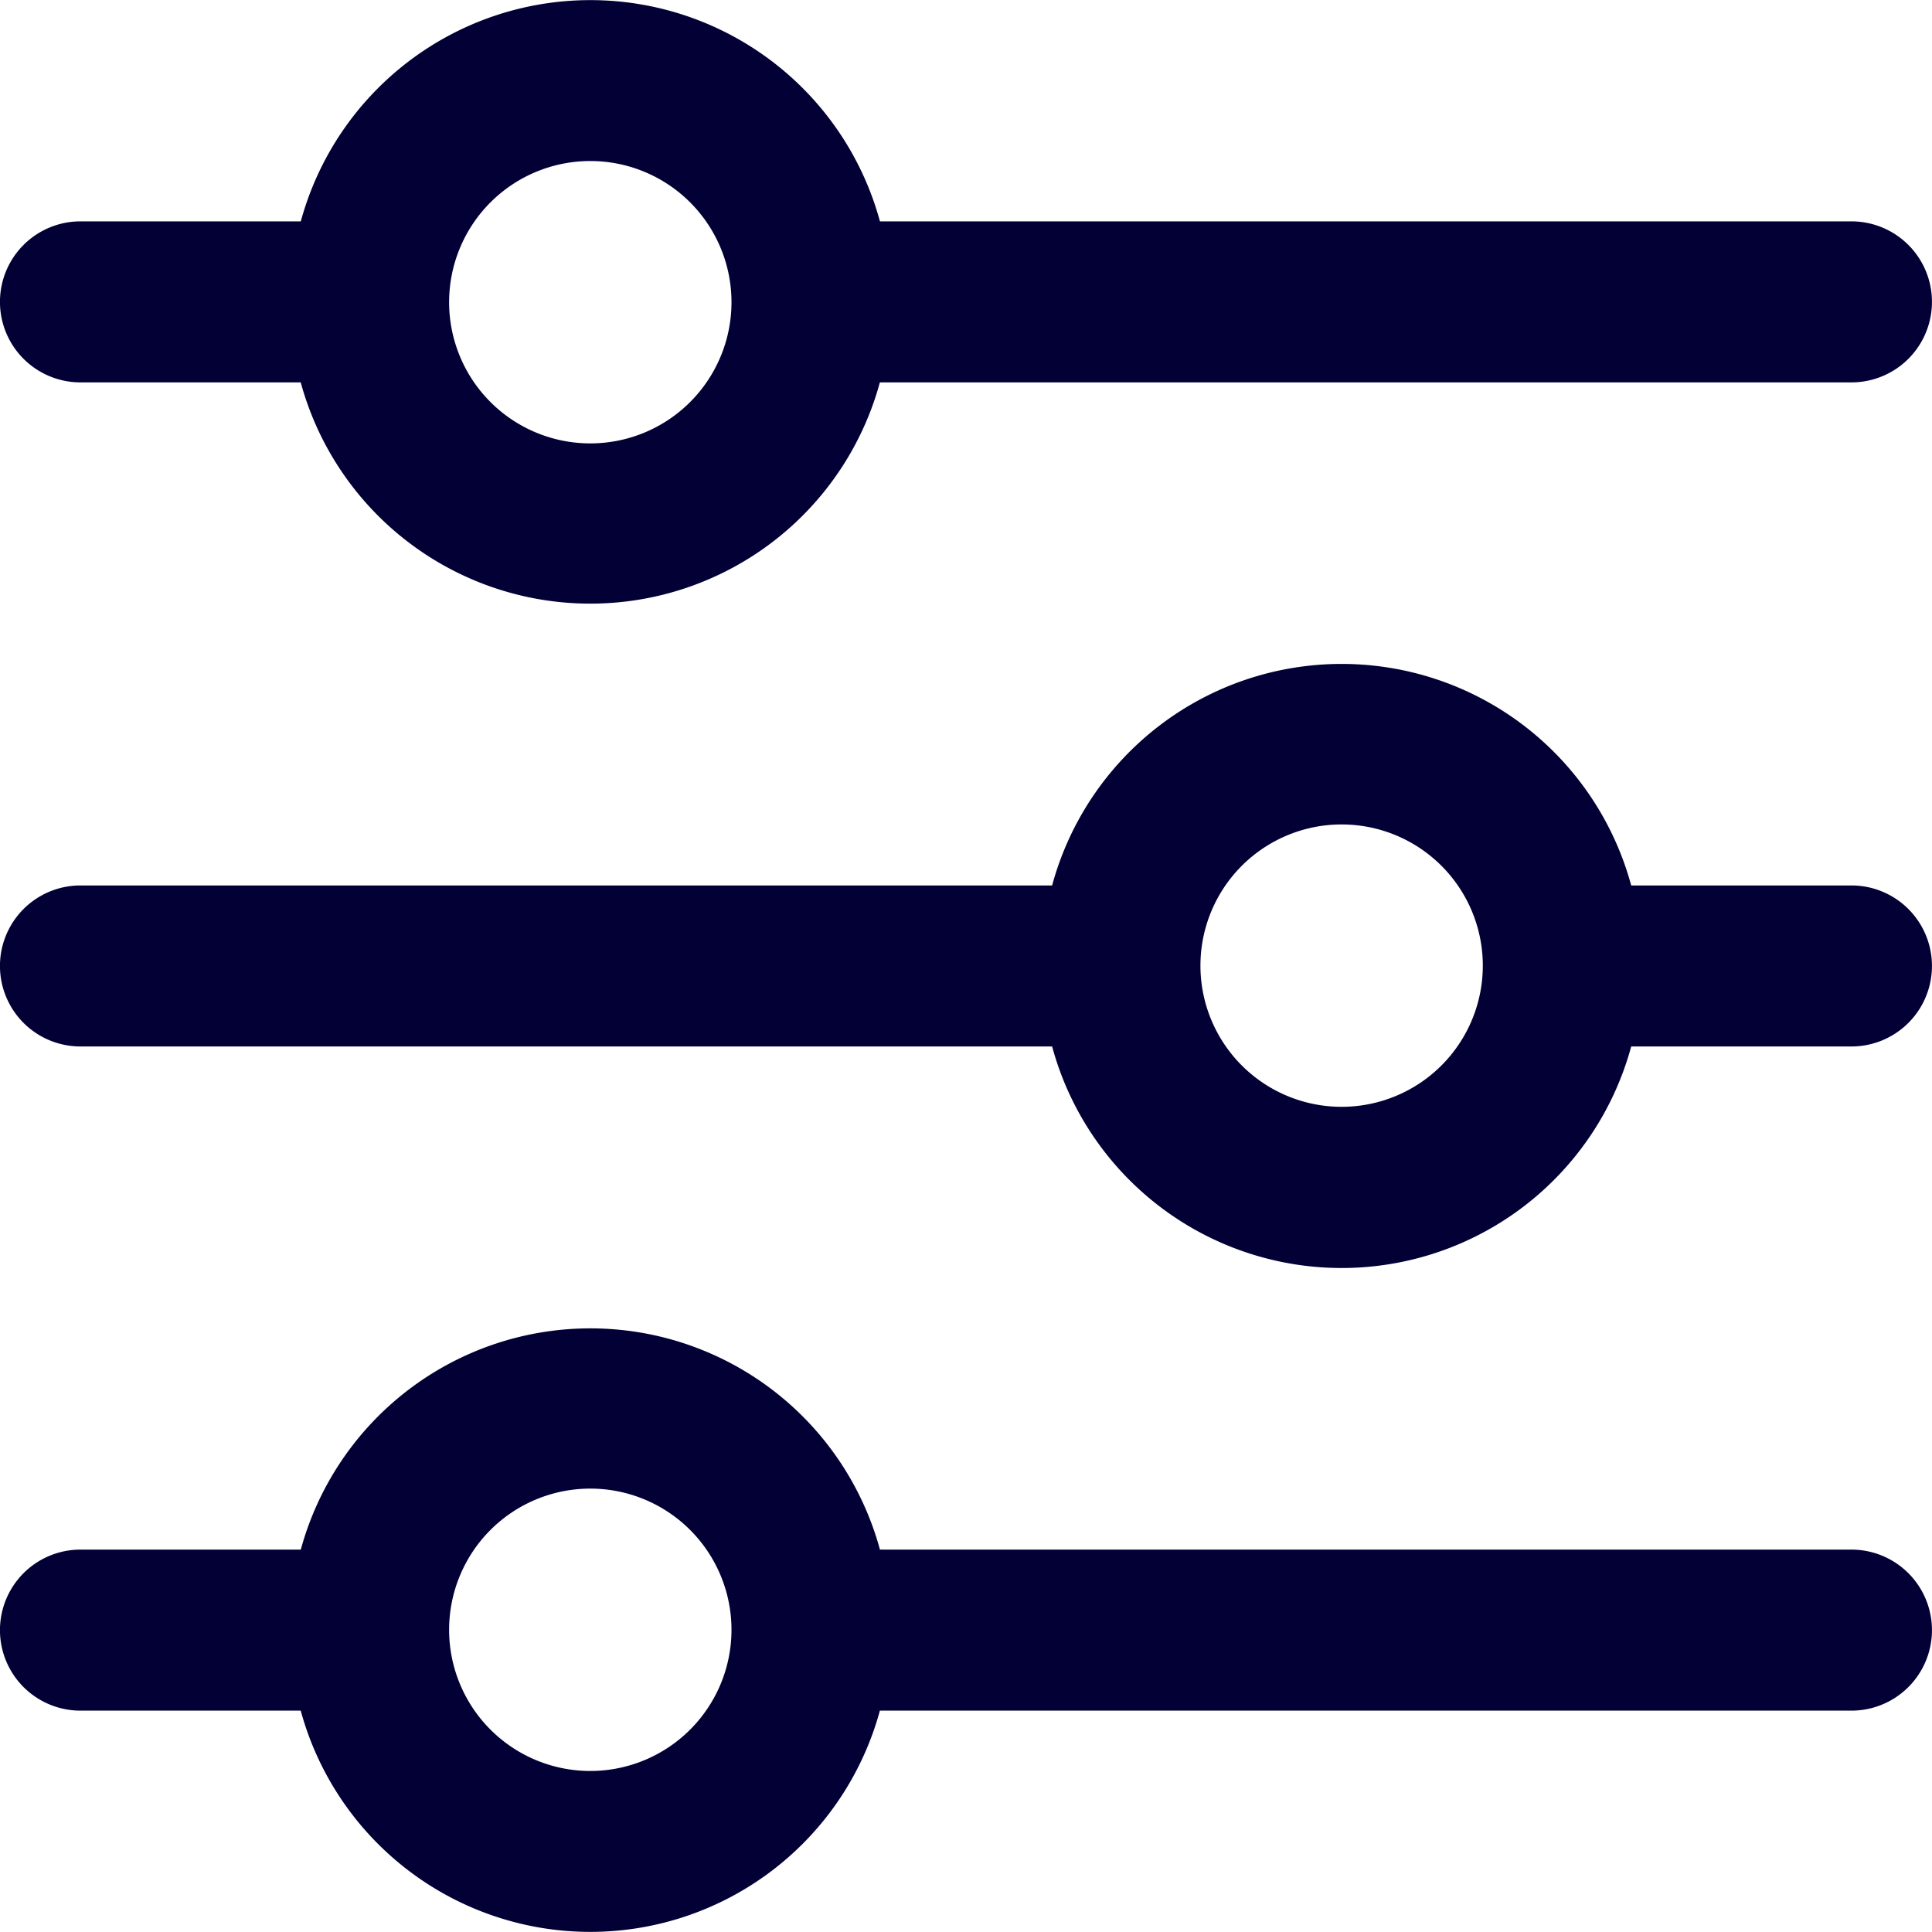 <svg xmlns="http://www.w3.org/2000/svg" id="Simulateur" width="26" height="26" viewBox="0 0 26 26">
    <defs>
        <clipPath id="clip-path">
            <path id="Rectangle_2105" d="M0 0H26V26H0z" class="cls-1"/>
        </clipPath>
        <style>
            .cls-1{fill:#020035}
        </style>
    </defs>
    <g id="Mask_Group_10" clipPath="url(#clip-path)">
        <g id="fi-rr-settings-sliders" transform="translate(0 0)">
            <path id="Path_3721" d="M1.083 5.146h2.964a4.039 4.039 0 0 0 7.794 0h13.075a1.083 1.083 0 0 0 0-2.167H11.842a4.039 4.039 0 0 0-7.794 0H1.083a1.083 1.083 0 1 0 0 2.167zm6.861-2.979a1.9 1.9 0 1 1-1.9 1.9 1.9 1.9 0 0 1 1.9-1.9z" class="cls-1" transform="translate(0 0)"/>
            <path id="Path_3722" d="M24.916 9.854h-2.964a4.037 4.037 0 0 0-7.793 0H1.083a1.083 1.083 0 1 0 0 2.167h13.076a4.037 4.037 0 0 0 7.793 0h2.964a1.083 1.083 0 1 0 0-2.167zm-6.861 2.979a1.9 1.9 0 1 1 1.9-1.9 1.9 1.9 0 0 1-1.899 1.9z" class="cls-1" transform="translate(0 2.062)"/>
            <path id="Path_3723" d="M24.916 16.729H11.842a4.039 4.039 0 0 0-7.794 0H1.083a1.083 1.083 0 0 0 0 2.167h2.964a4.039 4.039 0 0 0 7.794 0h13.075a1.083 1.083 0 0 0 0-2.167zM7.944 19.708a1.9 1.9 0 1 1 1.9-1.9 1.9 1.9 0 0 1-1.9 1.9z" class="cls-1" transform="translate(0 4.125)"/>
        </g>
    </g>
</svg>
